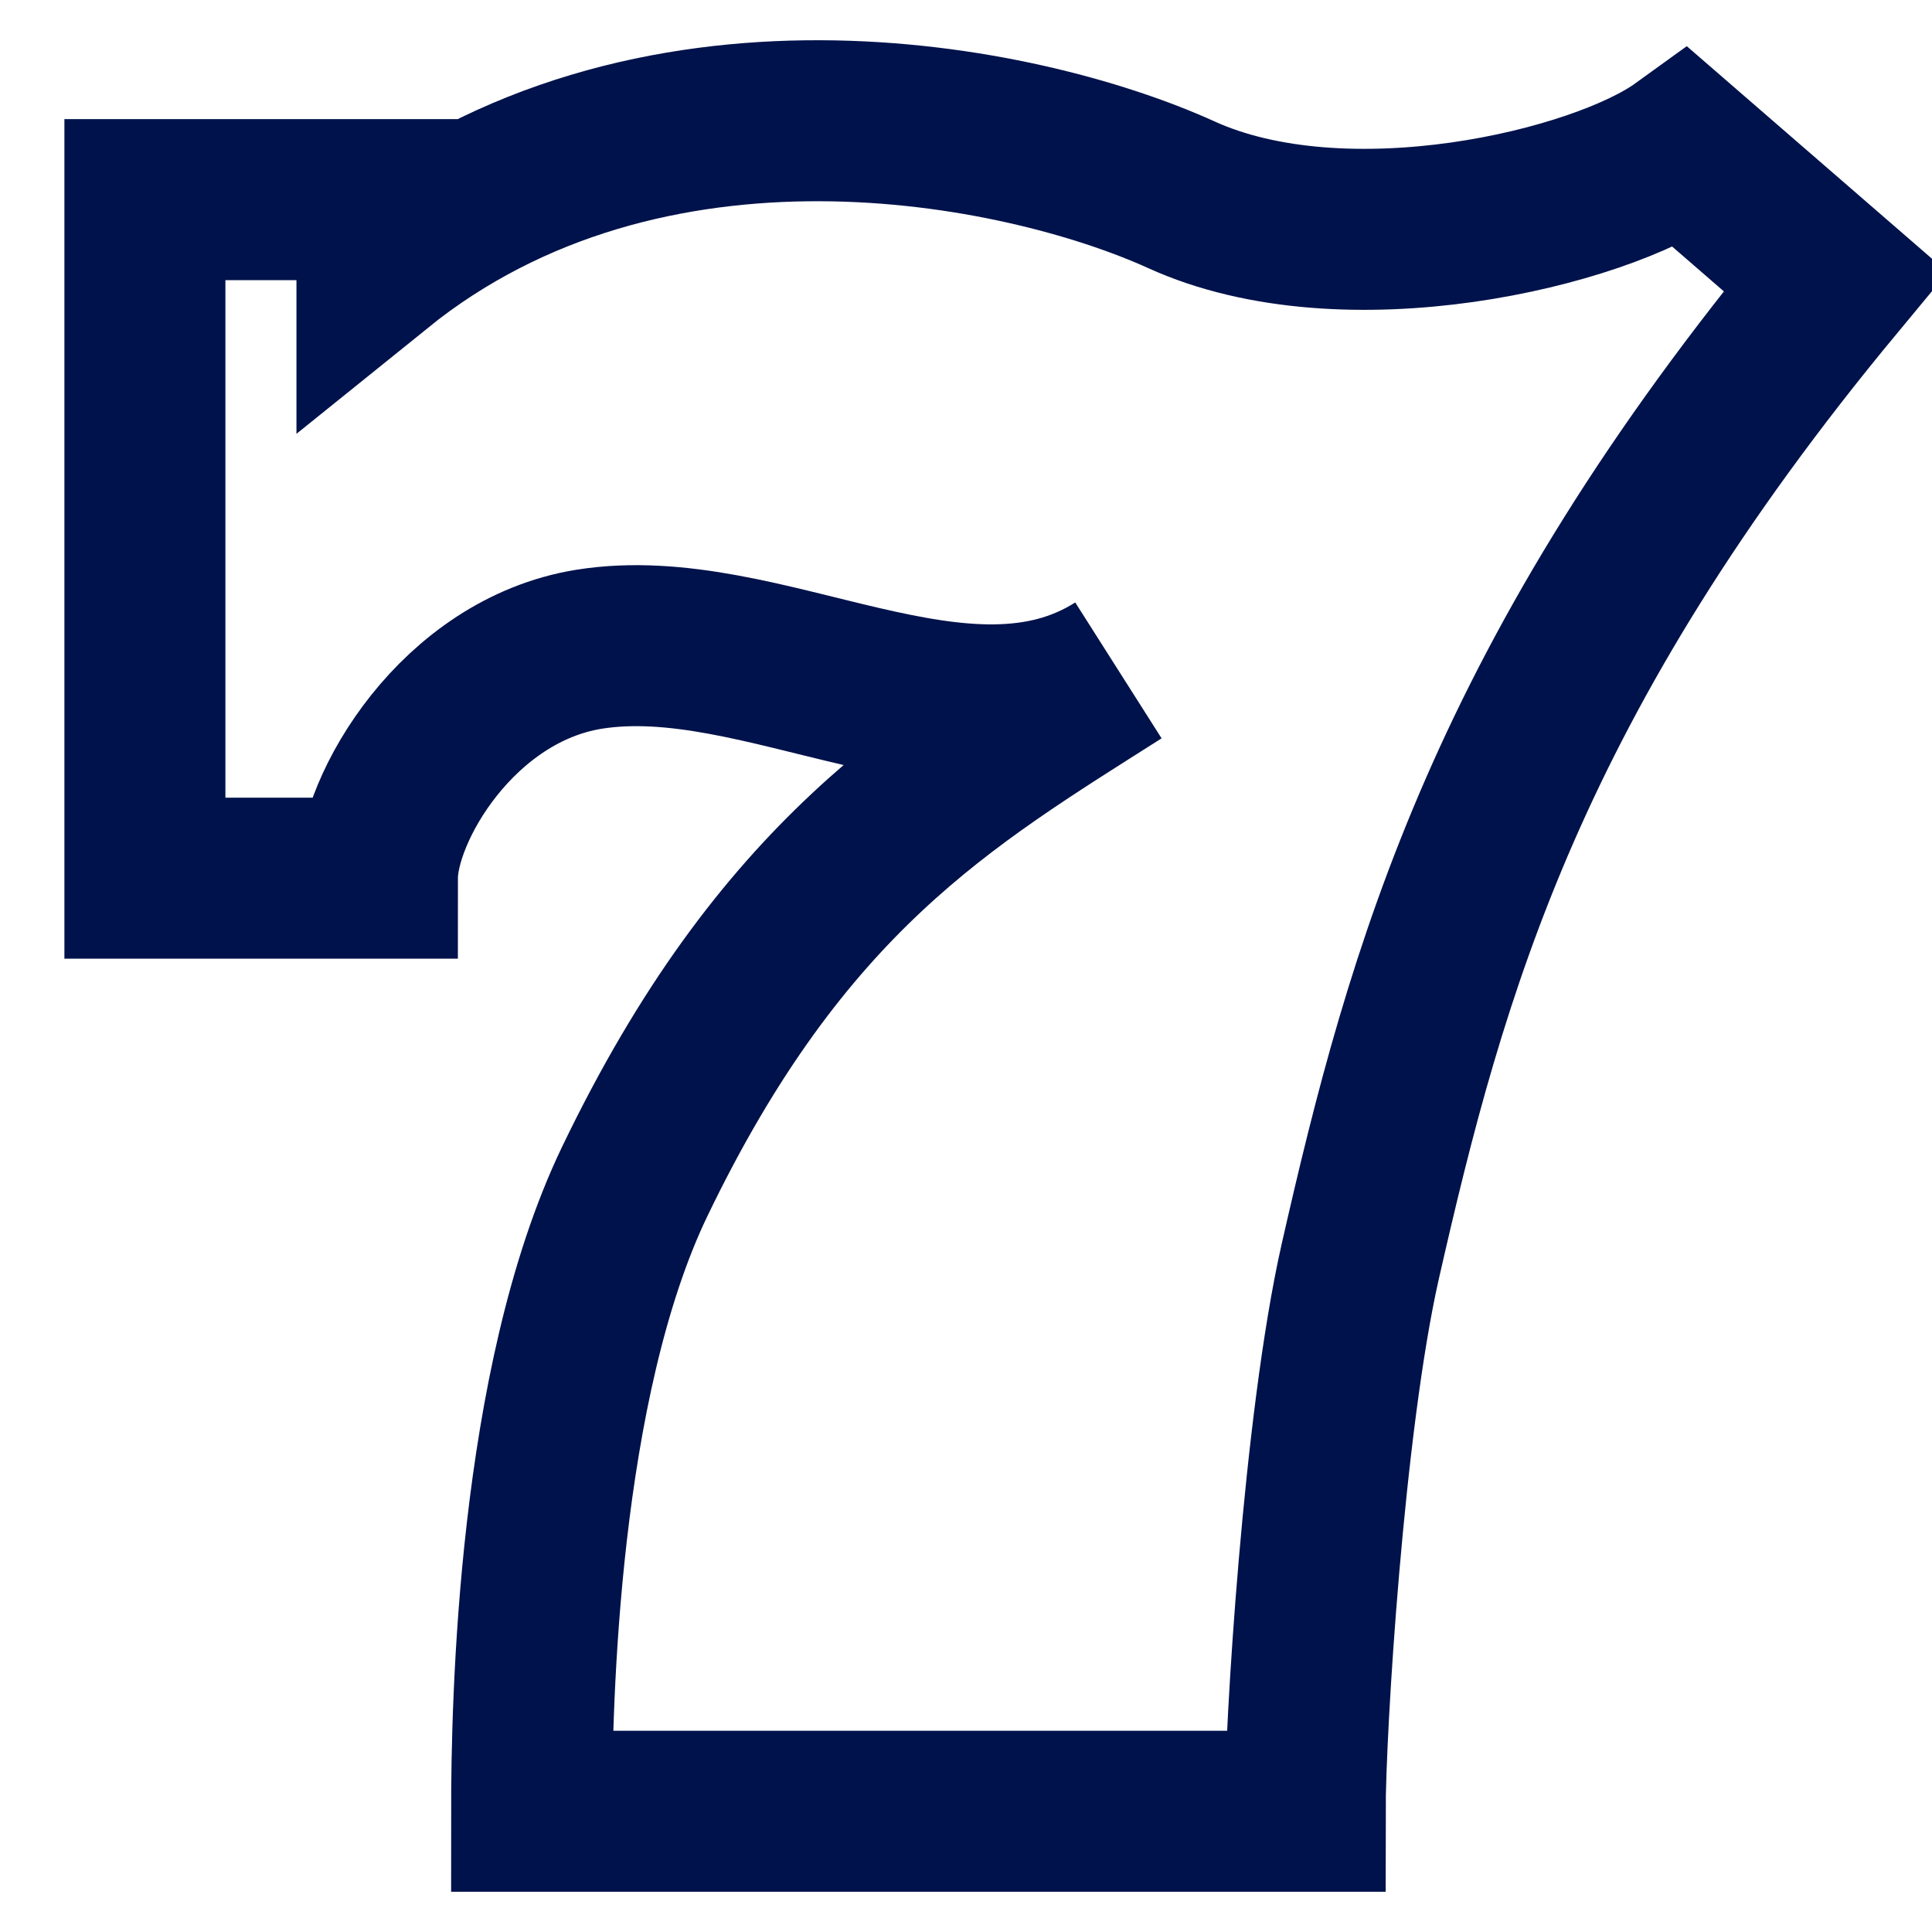 <svg width="18" height="18" viewBox="0 0 18 18" fill="none" xmlns="http://www.w3.org/2000/svg">
<g clip-path="url(#clip0_12288_2604)">
<path d="M5.487 6.049C7.115 5.788 8.971 7.167 10.42 6.246C8.802 7.274 7.285 8.155 5.912 11.011C5.011 12.888 4.953 15.875 4.953 16.875H12.16C12.16 16.108 12.333 13.26 12.672 11.758C13.291 9.032 14.044 6.309 17.1 2.623L15.673 1.386C14.902 1.943 12.535 2.512 11.003 1.813C9.501 1.133 6.034 0.438 3.512 2.473V1.86H1.35V8.182H3.516C3.516 7.526 4.269 6.246 5.487 6.049V6.049Z" stroke="#00124B" stroke-width="1.5" stroke-miterlimit="10"/>
</g>
<defs>
<clipPath id="clip0_12288_2604">
<rect width="18" height="18" fill="white"/>
</clipPath>
</defs>
</svg>
